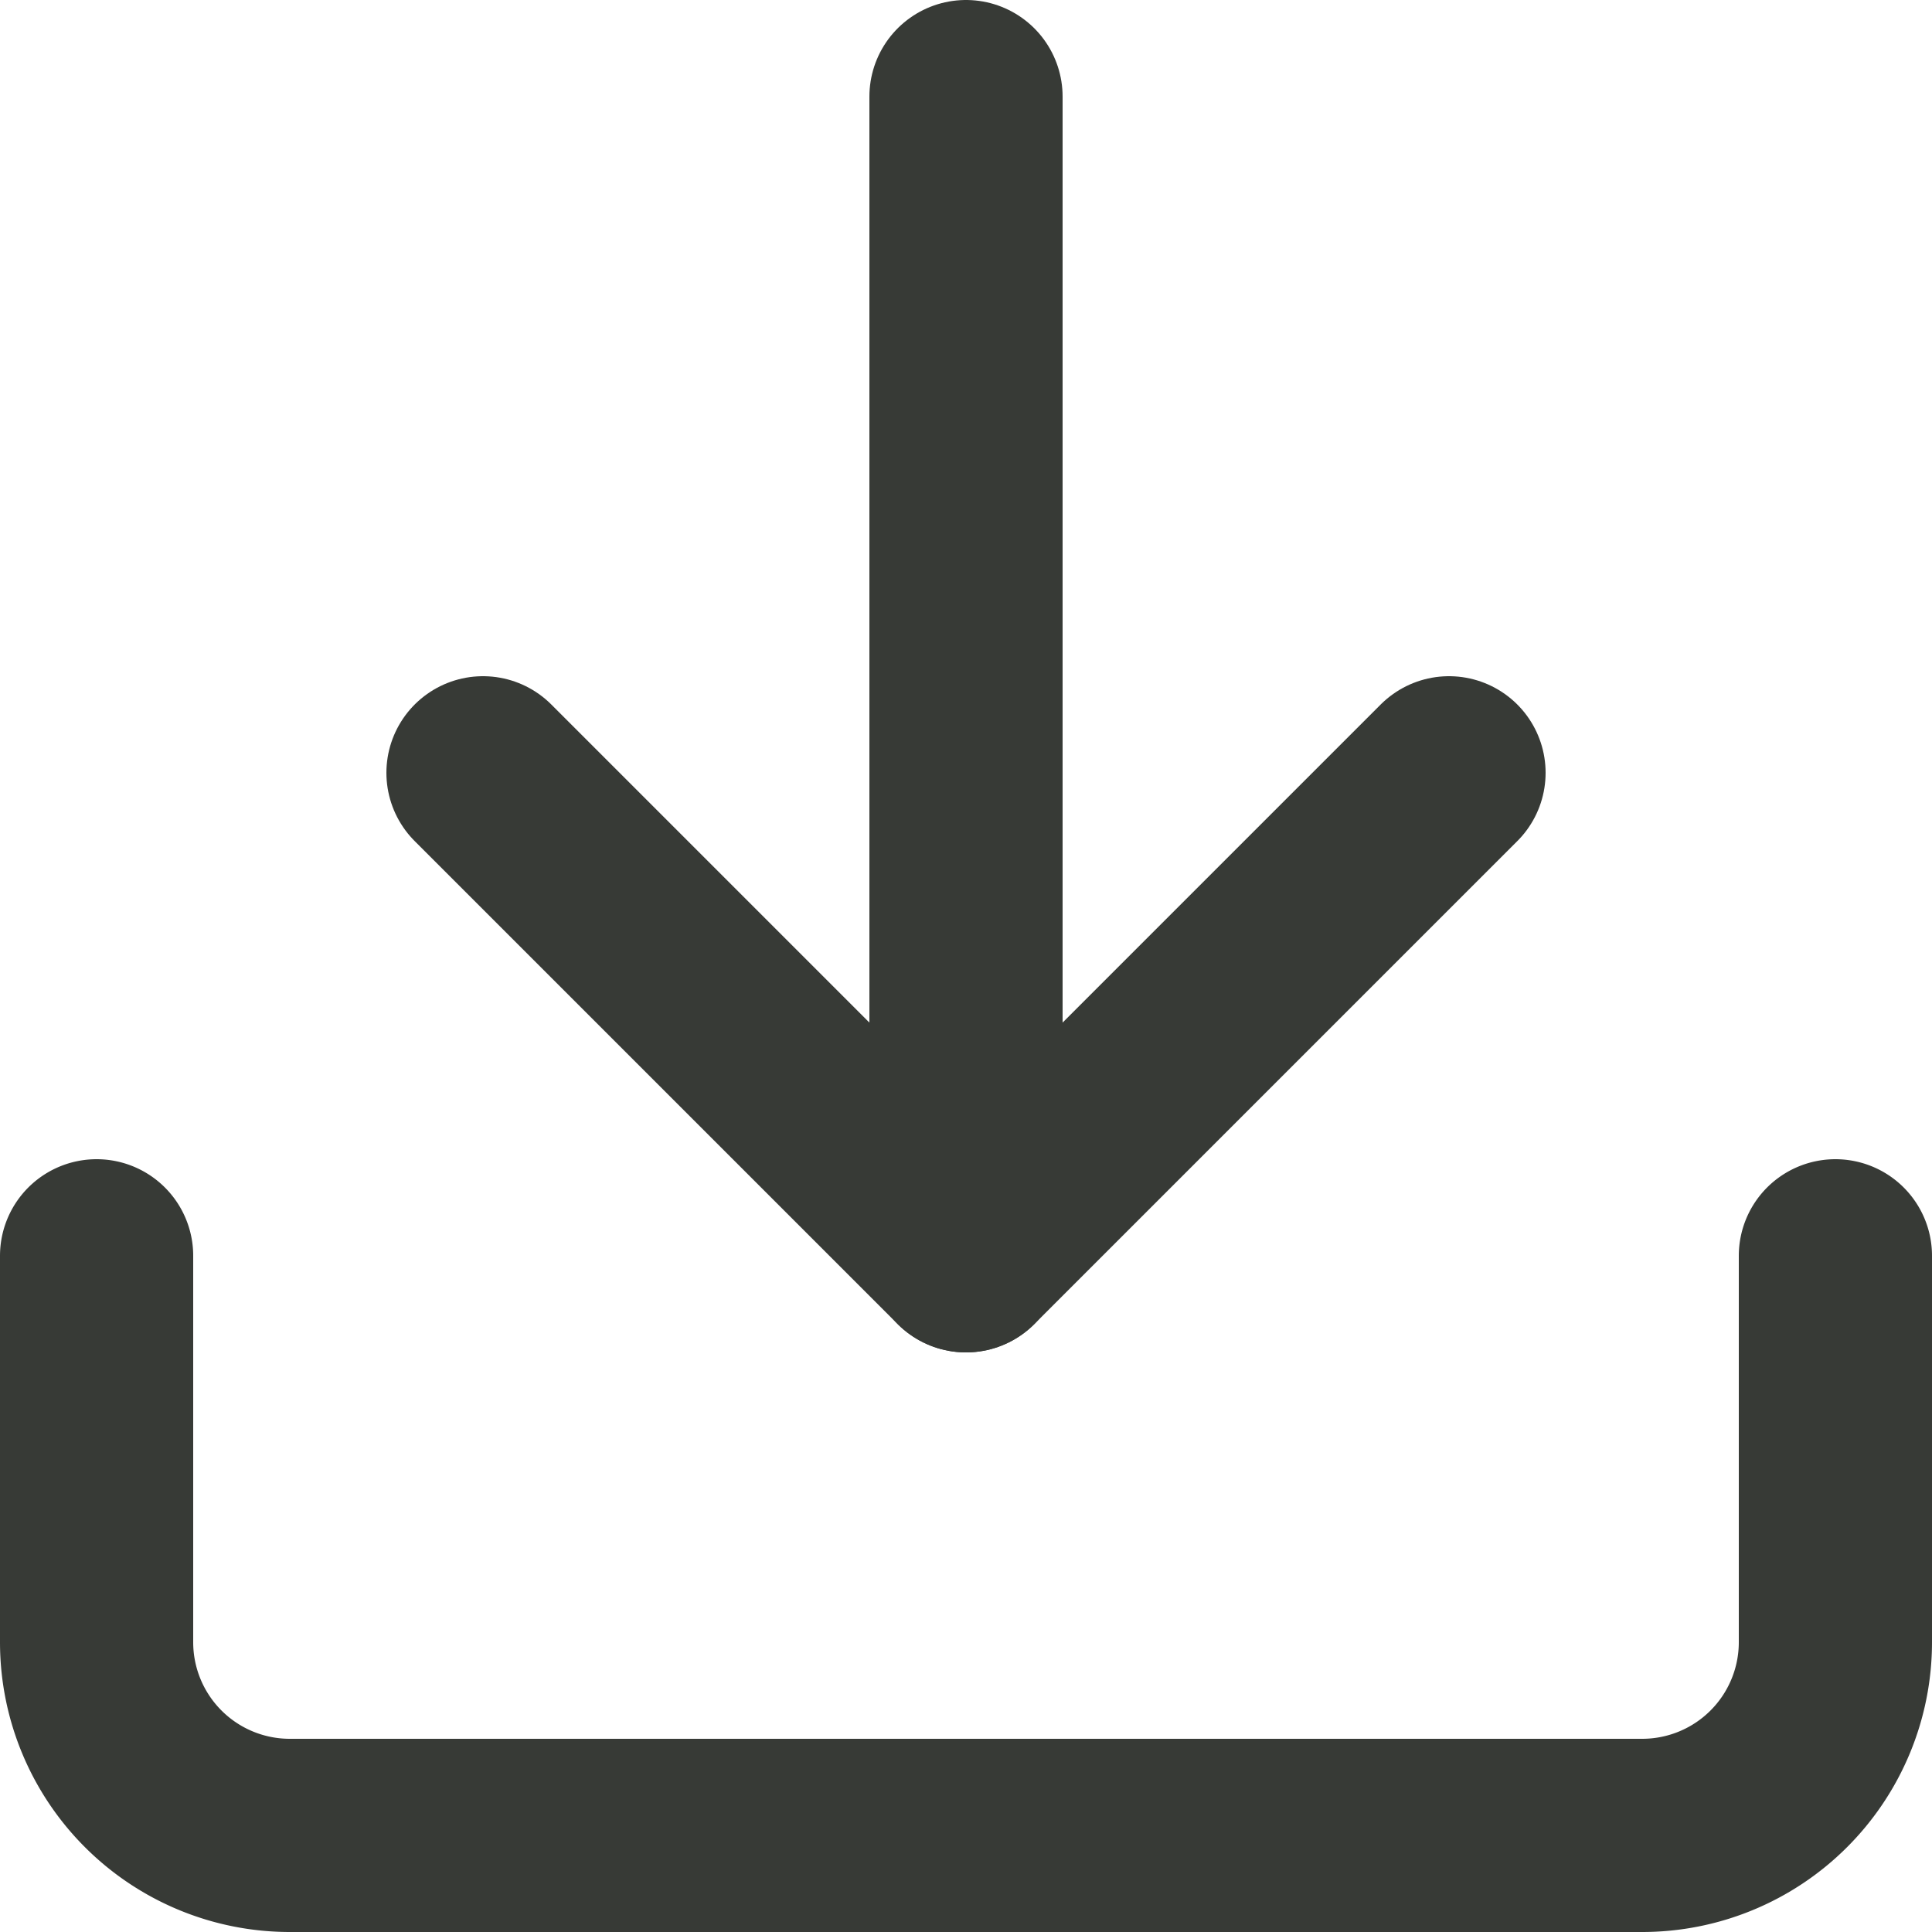<svg xmlns="http://www.w3.org/2000/svg" width="30" height="30" viewBox="0 0 30 30"><defs><style>.a{fill:none;stroke:#373a36;stroke-linecap:round;stroke-linejoin:round;stroke-width:3px;}</style></defs><g transform="translate(-3 -3)"><path class="a" d="M31.5,22.5v6a3,3,0,0,1-3,3H7.5a3,3,0,0,1-3-3v-6"/><path class="a" d="M10.5,15,18,22.5,25.5,15"/><path class="a" d="M18,22.5V4.5"/></g></svg>